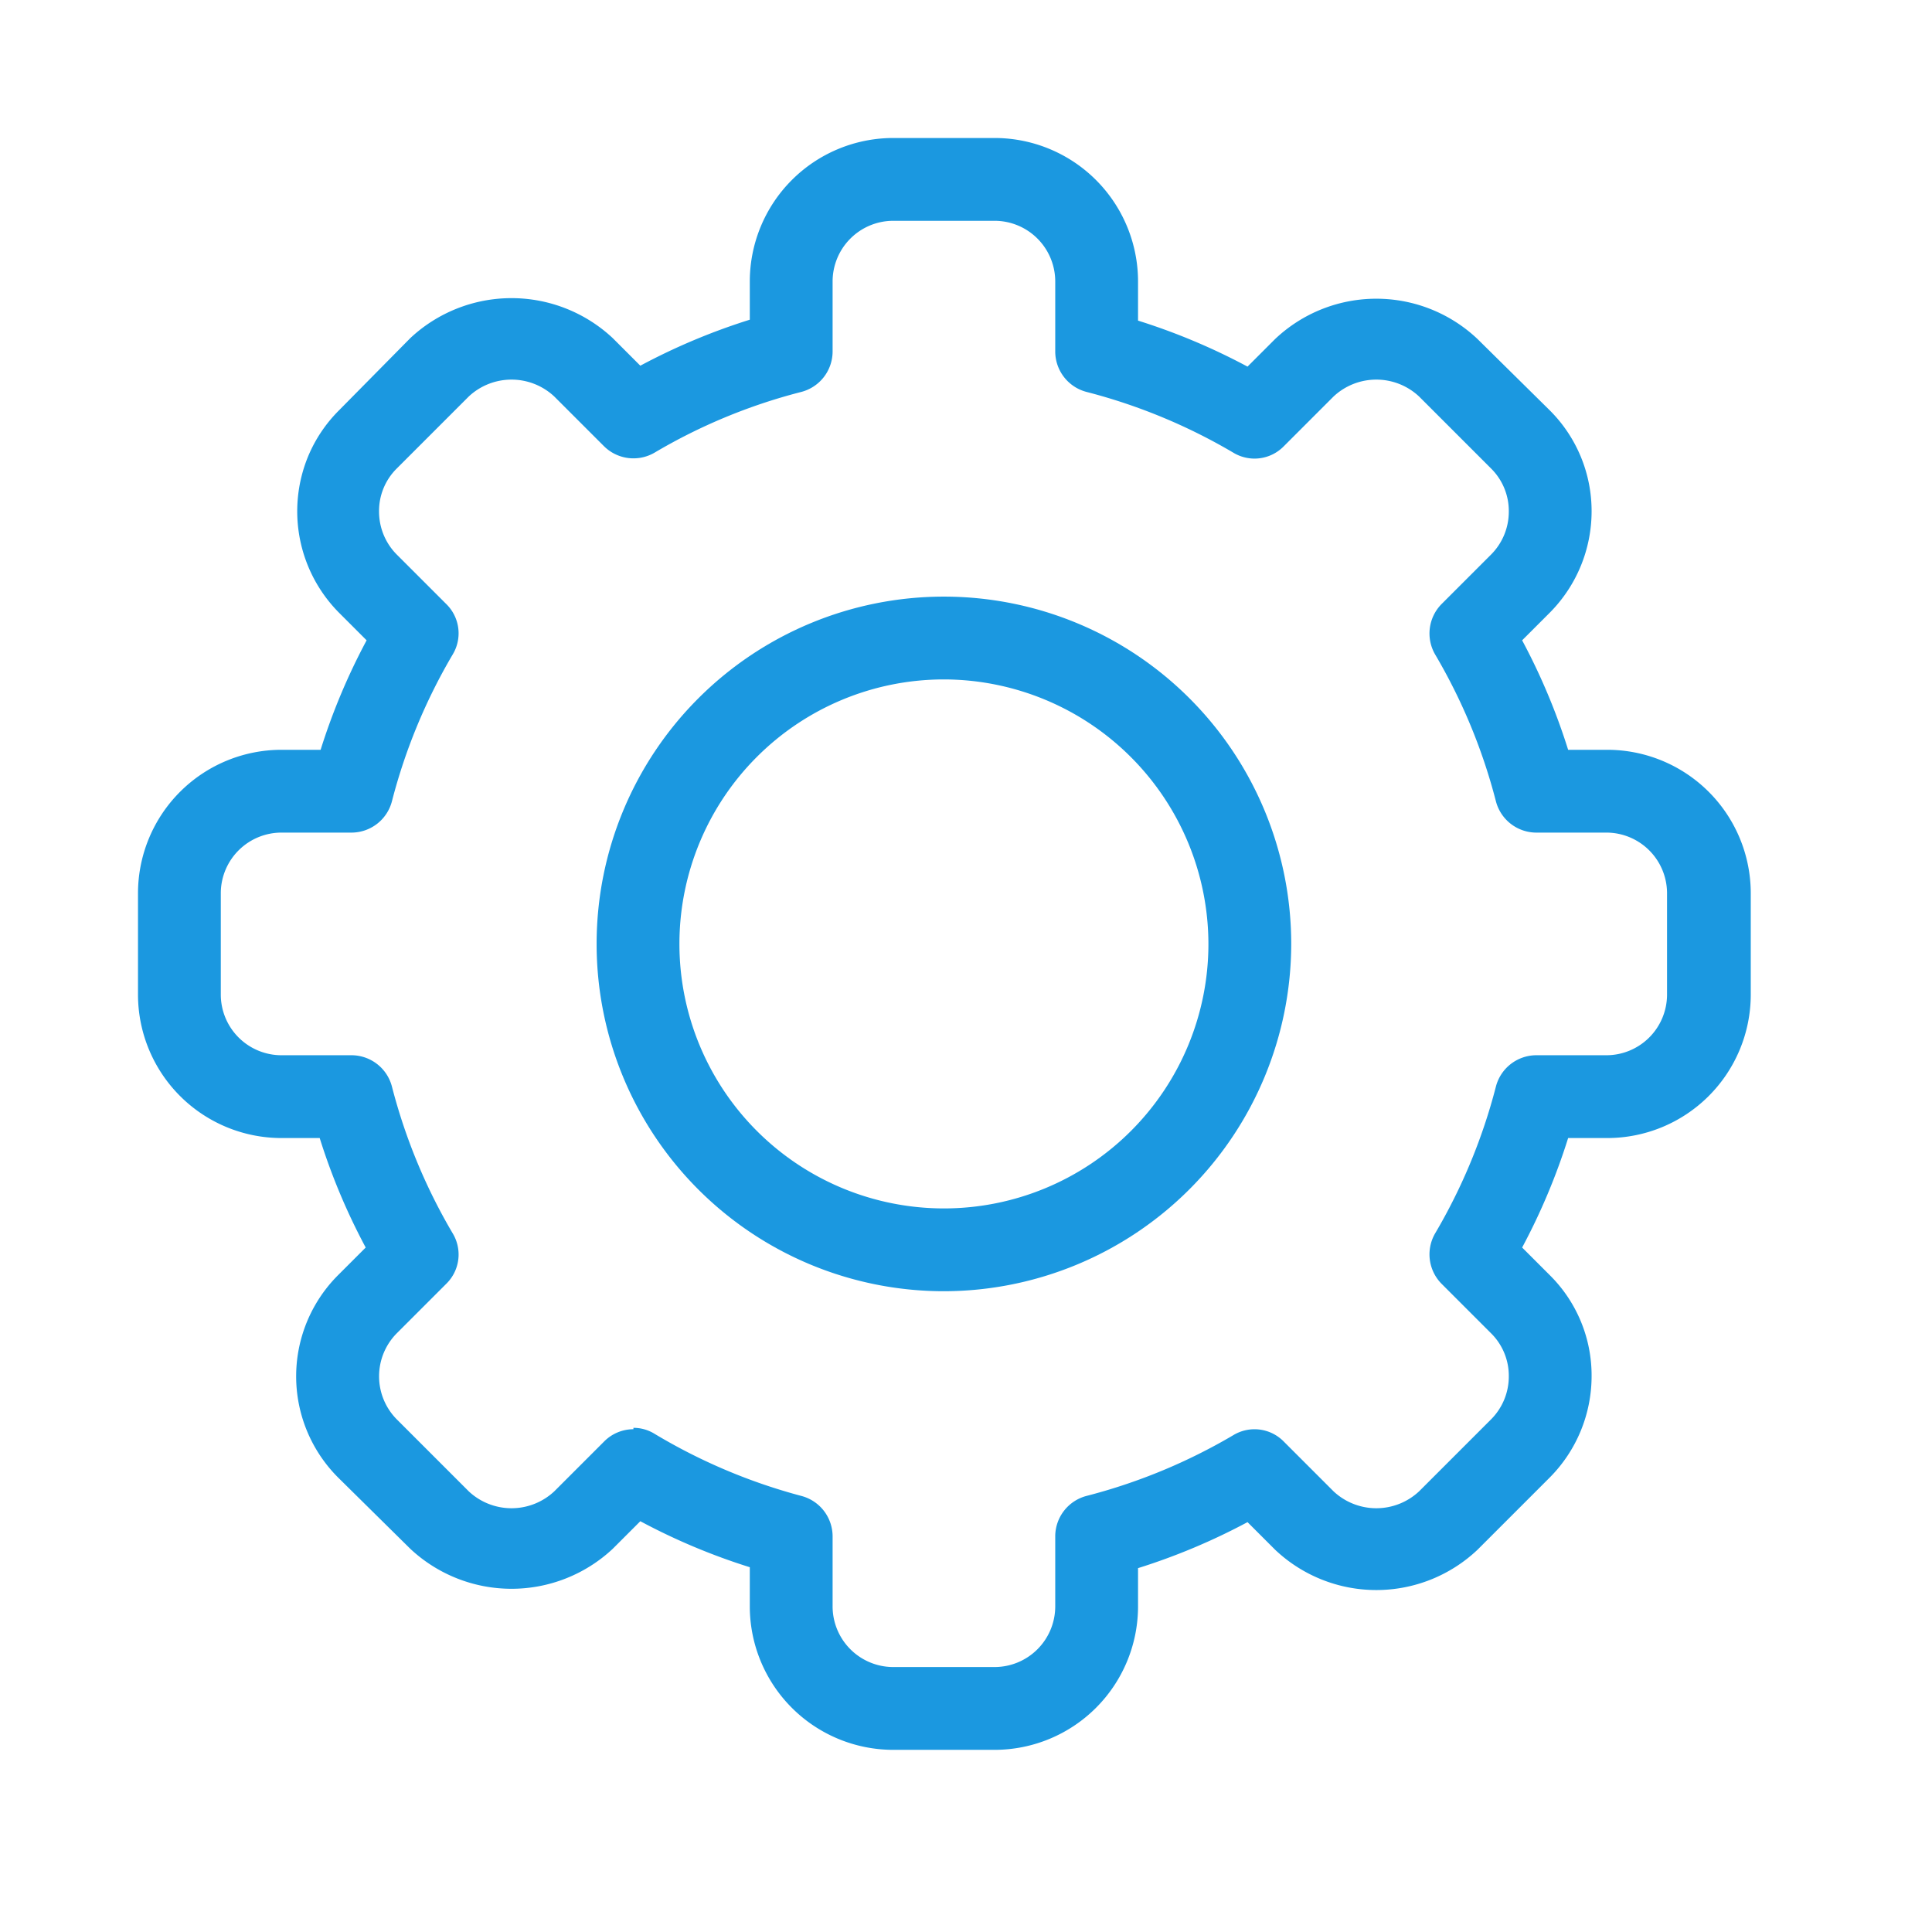<svg xmlns="http://www.w3.org/2000/svg" width="42" height="42" viewBox="0 0 42 42"> <path fill="#1B98E0" d="M21.63 38.04h-2.22a3.12 3.12 0 0 1-3.11-3.12v-.85a13.704 13.704 0 0 1-2.38-1l-.6.6a3.22 3.22 0 0 1-4.4 0l-1.57-1.55a3.11 3.11 0 0 1 0-4.4l.6-.6a13.702 13.702 0 0 1-1-2.38h-.83A3.12 3.12 0 0 1 3 21.63v-2.22a3.12 3.12 0 0 1 3.12-3.11h.85c.258-.823.593-1.62 1-2.38l-.6-.6a3.13 3.13 0 0 1-.675-3.391A3.09 3.09 0 0 1 7.37 8.92l1.55-1.57a3.22 3.22 0 0 1 4.4 0l.6.6c.76-.407 1.557-.742 2.38-1v-.83A3.12 3.12 0 0 1 19.41 3h2.22a3.12 3.12 0 0 1 3.11 3.12v.85c.823.258 1.62.593 2.38 1l.6-.6a3.2 3.2 0 0 1 4.4 0l1.57 1.55a3.09 3.09 0 0 1 .91 2.2 3.13 3.13 0 0 1-.91 2.2l-.6.6c.407.76.742 1.557 1 2.38h.85a3.12 3.12 0 0 1 3.12 3.11v2.22a3.12 3.12 0 0 1-3.12 3.11h-.85c-.258.823-.593 1.62-1 2.38l.6.6a3.069 3.069 0 0 1 .91 2.2 3.13 3.13 0 0 1-.91 2.2l-1.57 1.57a3.2 3.2 0 0 1-4.4 0l-.6-.6c-.76.407-1.557.742-2.38 1v.85a3.12 3.12 0 0 1-3.11 3.1Zm-7.86-7a.87.87 0 0 1 .46.13 12.36 12.36 0 0 0 3.19 1.35.91.91 0 0 1 .68.87v1.53a1.32 1.32 0 0 0 1.31 1.32h2.22a1.32 1.32 0 0 0 1.31-1.32v-1.53a.91.91 0 0 1 .68-.87 12.359 12.359 0 0 0 3.19-1.32.89.89 0 0 1 1.1.14l1.08 1.08a1.36 1.36 0 0 0 1.86 0l1.57-1.57a1.32 1.32 0 0 0 .38-.93 1.301 1.301 0 0 0-.38-.93l-1.08-1.08a.91.91 0 0 1-.14-1.1 12.359 12.359 0 0 0 1.32-3.19.91.91 0 0 1 .87-.68h1.53a1.32 1.32 0 0 0 1.32-1.31v-2.22a1.32 1.32 0 0 0-1.32-1.31h-1.53a.91.91 0 0 1-.87-.68 12.359 12.359 0 0 0-1.32-3.19.91.91 0 0 1 .14-1.1l1.08-1.08a1.32 1.32 0 0 0 .38-.93 1.301 1.301 0 0 0-.38-.93l-1.57-1.57a1.36 1.36 0 0 0-1.86 0L27.91 9.7a.89.89 0 0 1-1.1.14 12.36 12.36 0 0 0-3.19-1.32.91.91 0 0 1-.68-.87V6.12a1.32 1.32 0 0 0-1.31-1.32h-2.22a1.32 1.32 0 0 0-1.31 1.32v1.53a.91.91 0 0 1-.68.87 12.21 12.21 0 0 0-3.19 1.32.91.91 0 0 1-1.1-.14l-1.08-1.08a1.36 1.36 0 0 0-1.86 0l-1.57 1.57a1.3 1.3 0 0 0-.38.93c0 .348.136.682.38.93l1.08 1.08a.89.89 0 0 1 .14 1.1 12.36 12.36 0 0 0-1.32 3.19.91.91 0 0 1-.87.68H6.12a1.32 1.32 0 0 0-1.32 1.31v2.22a1.32 1.32 0 0 0 1.32 1.31h1.53a.91.91 0 0 1 .87.68 12.36 12.36 0 0 0 1.32 3.19.89.89 0 0 1-.14 1.1l-1.08 1.08a1.33 1.33 0 0 0 0 1.86l1.57 1.57a1.36 1.36 0 0 0 1.86 0l1.08-1.08a.898.898 0 0 1 .64-.27v-.03Z"></path> <path fill="#1B98E0" d="M20.52 28.07a7.55 7.55 0 1 1 7.55-7.55 7.56 7.56 0 0 1-7.55 7.55Zm0-13.3a5.75 5.75 0 1 0 5.75 5.75 5.76 5.76 0 0 0-5.75-5.75Z"></path> </svg>
